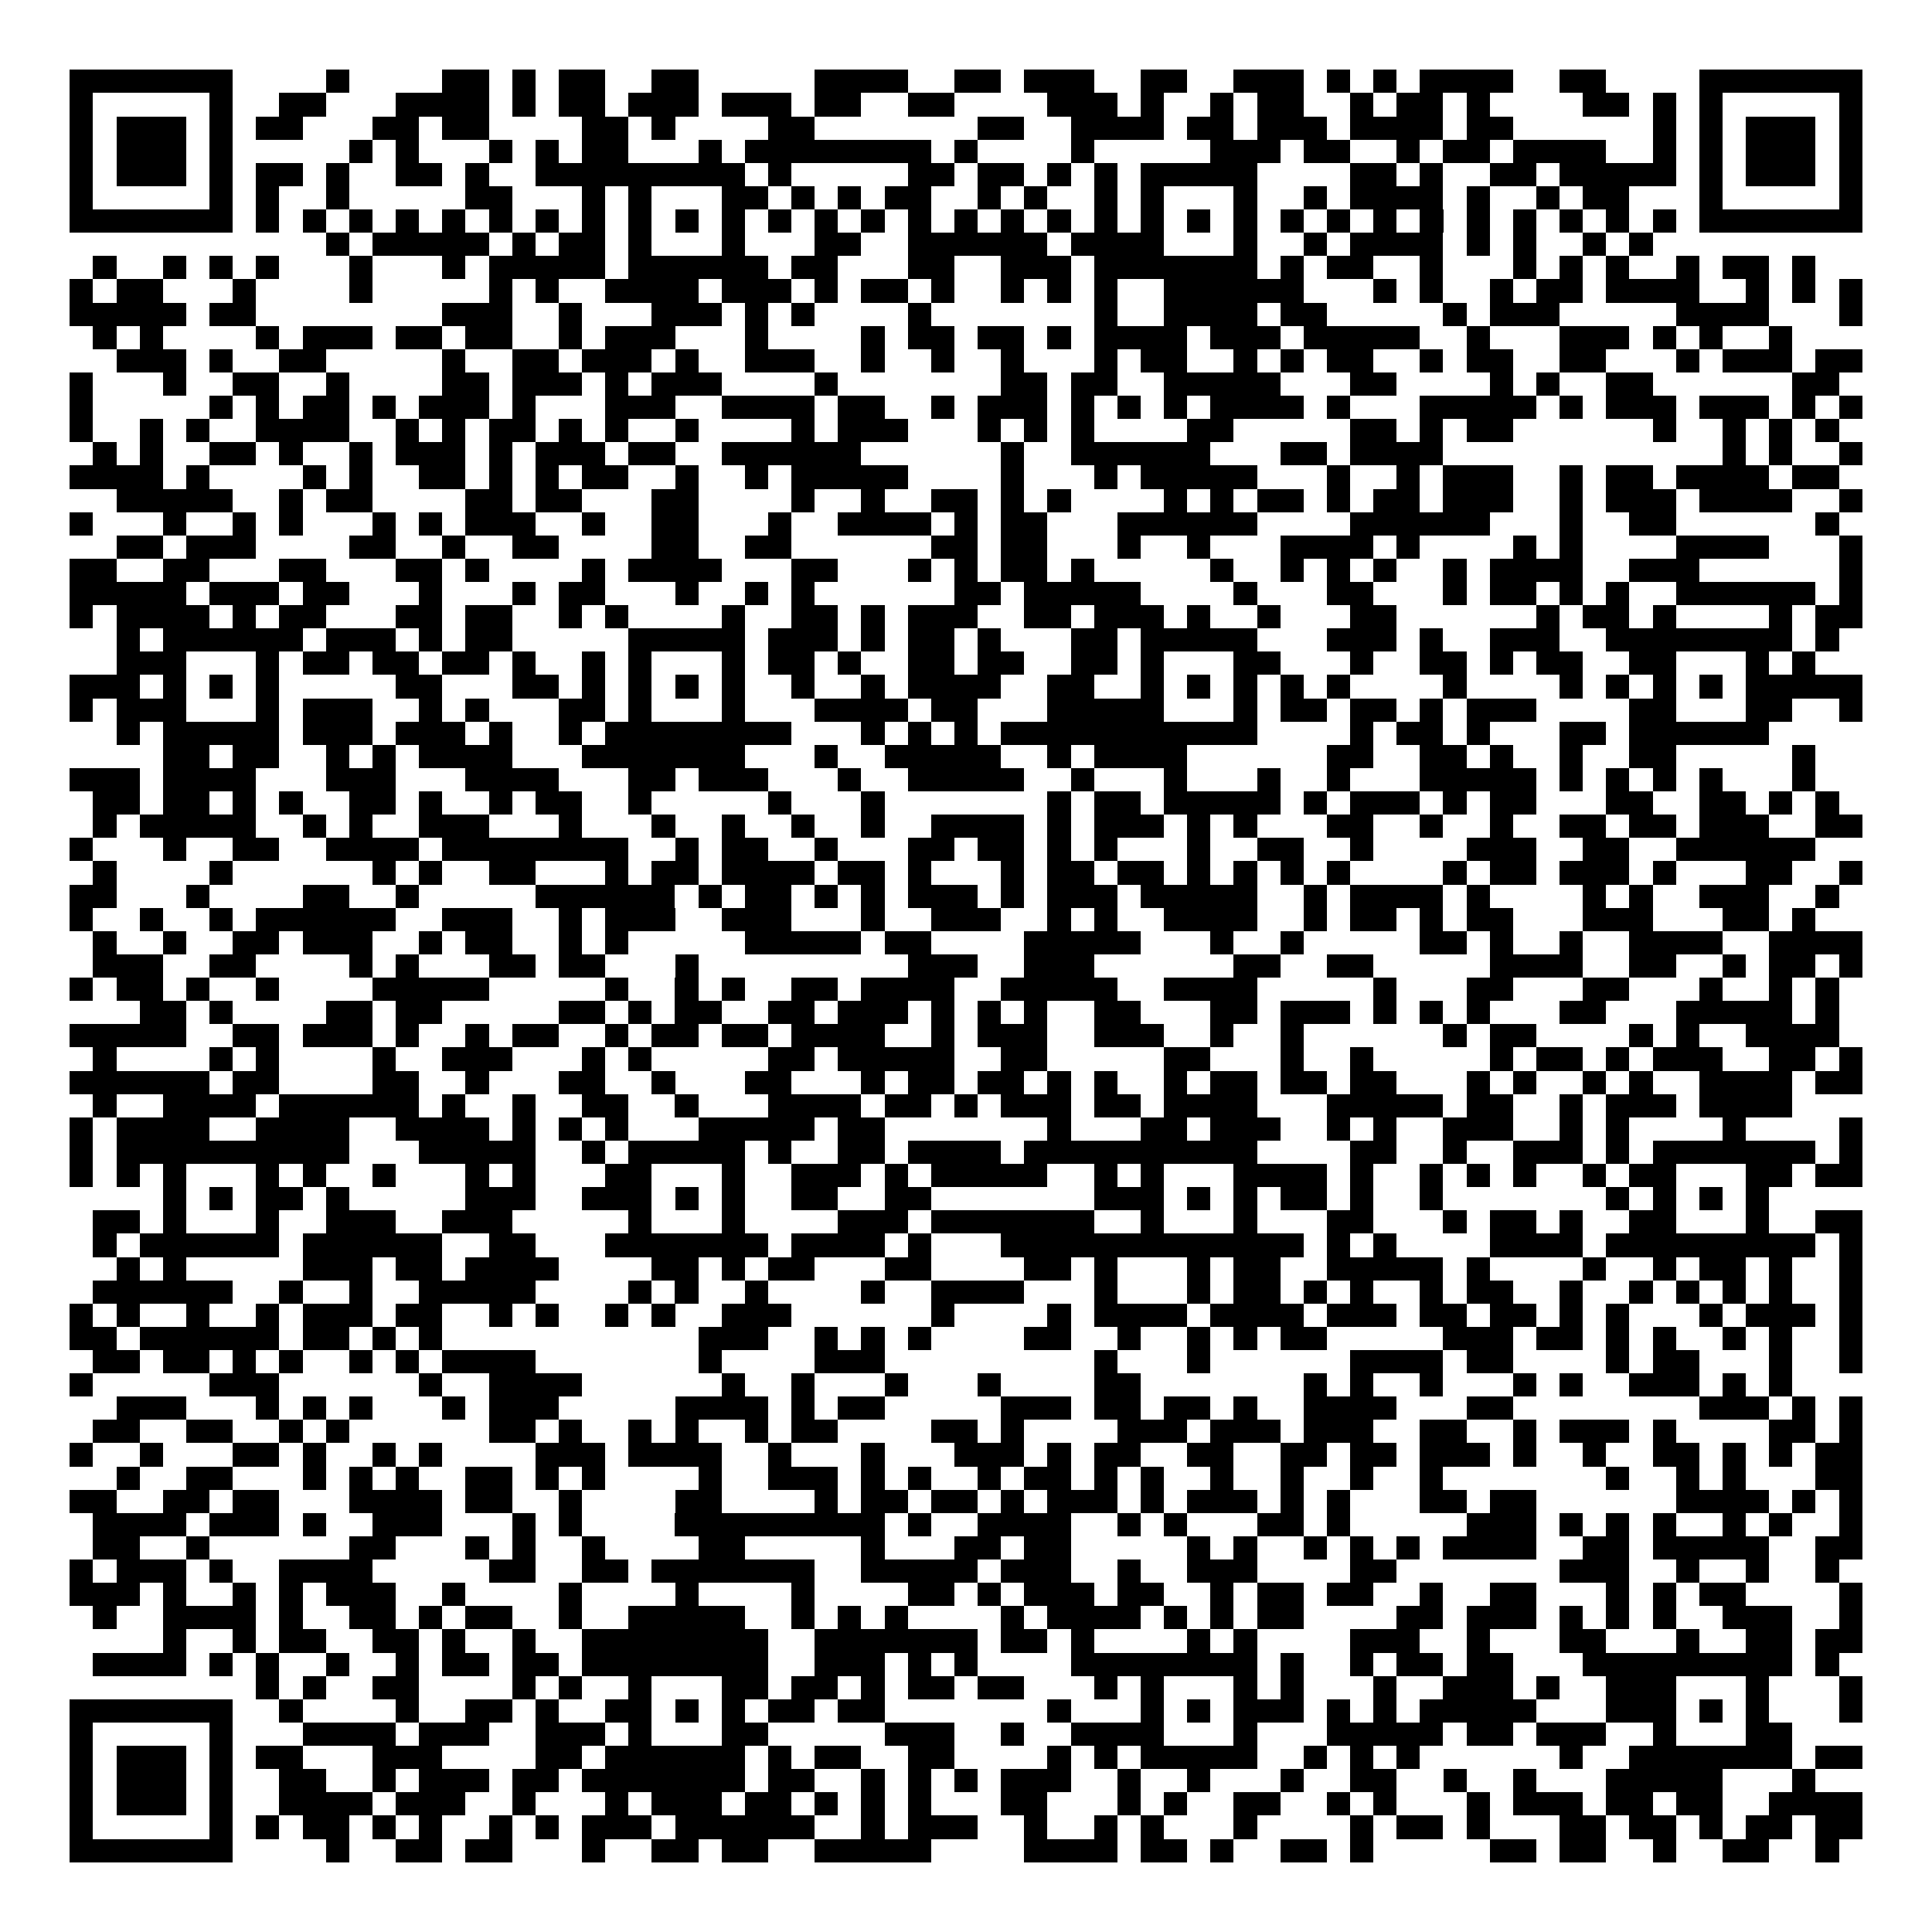 <svg xmlns="http://www.w3.org/2000/svg" width="176" height="176" viewBox="0 0 83 83" shape-rendering="crispEdges"><path fill="#ffffff" d="M0 0h83v83H0z"/><path stroke="#000000" d="M3 3.5h7m4 0h1m4 0h2m1 0h1m1 0h2m2 0h2m5 0h4m2 0h2m1 0h3m2 0h2m2 0h3m1 0h1m1 0h1m1 0h4m2 0h2m4 0h7M3 4.5h1m5 0h1m2 0h2m3 0h4m1 0h1m1 0h2m1 0h3m1 0h3m1 0h2m2 0h2m4 0h3m1 0h1m2 0h1m1 0h2m2 0h1m1 0h2m1 0h1m4 0h2m1 0h1m1 0h1m5 0h1M3 5.5h1m1 0h3m1 0h1m1 0h2m3 0h2m1 0h2m4 0h2m1 0h1m4 0h2m7 0h2m2 0h4m1 0h2m1 0h3m1 0h4m1 0h2m6 0h1m1 0h1m1 0h3m1 0h1M3 6.5h1m1 0h3m1 0h1m5 0h1m1 0h1m3 0h1m1 0h1m1 0h2m3 0h1m1 0h8m1 0h1m4 0h1m5 0h3m1 0h2m2 0h1m1 0h2m1 0h4m2 0h1m1 0h1m1 0h3m1 0h1M3 7.5h1m1 0h3m1 0h1m1 0h2m1 0h1m2 0h2m1 0h1m2 0h9m1 0h1m5 0h2m1 0h2m1 0h1m1 0h1m1 0h5m4 0h2m1 0h1m2 0h2m1 0h5m1 0h1m1 0h3m1 0h1M3 8.5h1m5 0h1m1 0h1m2 0h1m5 0h2m3 0h1m1 0h1m3 0h2m1 0h1m1 0h1m1 0h2m2 0h1m1 0h1m2 0h1m1 0h1m3 0h1m2 0h1m1 0h4m1 0h1m2 0h1m1 0h2m3 0h1m5 0h1M3 9.5h7m1 0h1m1 0h1m1 0h1m1 0h1m1 0h1m1 0h1m1 0h1m1 0h1m1 0h1m1 0h1m1 0h1m1 0h1m1 0h1m1 0h1m1 0h1m1 0h1m1 0h1m1 0h1m1 0h1m1 0h1m1 0h1m1 0h1m1 0h1m1 0h1m1 0h1m1 0h1m1 0h1m1 0h1m1 0h1m1 0h1m1 0h1m1 0h7M14 10.5h1m1 0h5m1 0h1m1 0h2m1 0h1m3 0h1m3 0h2m2 0h6m1 0h4m3 0h1m2 0h1m1 0h4m1 0h1m1 0h1m2 0h1m1 0h1M4 11.5h1m2 0h1m1 0h1m1 0h1m3 0h1m3 0h1m1 0h5m1 0h6m1 0h2m3 0h2m2 0h3m1 0h7m1 0h1m1 0h2m2 0h1m3 0h1m1 0h1m1 0h1m2 0h1m1 0h2m1 0h1M3 12.5h1m1 0h2m3 0h1m4 0h1m5 0h1m1 0h1m2 0h4m1 0h3m1 0h1m1 0h2m1 0h1m2 0h1m1 0h1m1 0h1m2 0h6m3 0h1m1 0h1m2 0h1m1 0h2m1 0h4m2 0h1m1 0h1m1 0h1M3 13.5h5m1 0h2m8 0h3m2 0h1m3 0h3m1 0h1m1 0h1m4 0h1m7 0h1m2 0h4m1 0h2m5 0h1m1 0h3m5 0h4m3 0h1M4 14.5h1m1 0h1m4 0h1m1 0h3m1 0h2m1 0h2m2 0h1m1 0h3m3 0h1m4 0h1m1 0h2m1 0h2m1 0h1m1 0h4m1 0h3m1 0h5m2 0h1m3 0h3m1 0h1m1 0h1m2 0h1M5 15.5h3m1 0h1m2 0h2m5 0h1m2 0h2m1 0h3m1 0h1m2 0h3m2 0h1m2 0h1m2 0h1m3 0h1m1 0h2m2 0h1m1 0h1m1 0h2m2 0h1m1 0h2m2 0h2m3 0h1m1 0h3m1 0h2M3 16.5h1m3 0h1m2 0h2m2 0h1m4 0h2m1 0h3m1 0h1m1 0h3m4 0h1m7 0h2m1 0h2m2 0h5m3 0h2m4 0h1m1 0h1m2 0h2m6 0h2M3 17.5h1m5 0h1m1 0h1m1 0h2m1 0h1m1 0h3m1 0h1m3 0h3m2 0h4m1 0h2m2 0h1m1 0h3m1 0h1m1 0h1m1 0h1m1 0h4m1 0h1m3 0h5m1 0h1m1 0h3m1 0h3m1 0h1m1 0h1M3 18.5h1m2 0h1m1 0h1m2 0h4m2 0h1m1 0h1m1 0h2m1 0h1m1 0h1m2 0h1m4 0h1m1 0h3m3 0h1m1 0h1m1 0h1m4 0h2m5 0h2m1 0h1m1 0h2m6 0h1m2 0h1m1 0h1m1 0h1M4 19.5h1m1 0h1m2 0h2m1 0h1m2 0h1m1 0h3m1 0h1m1 0h3m1 0h2m2 0h6m6 0h1m2 0h6m3 0h2m1 0h4m12 0h1m1 0h1m2 0h1M3 20.5h4m1 0h1m4 0h1m1 0h1m2 0h2m1 0h1m1 0h1m1 0h2m2 0h1m2 0h1m1 0h5m4 0h1m3 0h1m1 0h5m3 0h1m2 0h1m1 0h3m2 0h1m1 0h2m1 0h4m1 0h2M5 21.5h5m2 0h1m1 0h2m4 0h2m1 0h2m3 0h2m4 0h1m2 0h1m2 0h2m1 0h1m1 0h1m4 0h1m1 0h1m1 0h2m1 0h1m1 0h2m1 0h3m2 0h1m1 0h3m1 0h4m2 0h1M3 22.5h1m3 0h1m2 0h1m1 0h1m3 0h1m1 0h1m1 0h3m2 0h1m2 0h2m3 0h1m2 0h4m1 0h1m1 0h2m3 0h6m4 0h6m3 0h1m2 0h2m6 0h1M5 23.5h2m1 0h3m4 0h2m2 0h1m2 0h2m4 0h2m2 0h2m6 0h2m1 0h2m3 0h1m2 0h1m3 0h4m1 0h1m4 0h1m1 0h1m4 0h4m3 0h1M3 24.5h2m2 0h2m3 0h2m3 0h2m1 0h1m4 0h1m1 0h4m3 0h2m3 0h1m1 0h1m1 0h2m1 0h1m5 0h1m2 0h1m1 0h1m1 0h1m2 0h1m1 0h4m2 0h3m6 0h1M3 25.5h5m1 0h3m1 0h2m3 0h1m3 0h1m1 0h2m3 0h1m2 0h1m1 0h1m6 0h2m1 0h5m4 0h1m3 0h2m3 0h1m1 0h2m1 0h1m1 0h1m2 0h6m1 0h1M3 26.5h1m1 0h4m1 0h1m1 0h2m3 0h2m1 0h2m2 0h1m1 0h1m4 0h1m2 0h2m1 0h1m1 0h3m2 0h2m1 0h3m1 0h1m2 0h1m3 0h2m6 0h1m1 0h2m1 0h1m4 0h1m1 0h2M5 27.5h1m1 0h6m1 0h3m1 0h1m1 0h2m5 0h5m1 0h3m1 0h1m1 0h2m1 0h1m3 0h2m1 0h5m3 0h3m1 0h1m2 0h3m2 0h8m1 0h1M5 28.5h3m3 0h1m1 0h2m1 0h2m1 0h2m1 0h1m2 0h1m1 0h1m3 0h1m1 0h2m1 0h1m2 0h2m1 0h2m2 0h2m1 0h1m3 0h2m3 0h1m2 0h2m1 0h1m1 0h2m2 0h2m3 0h1m1 0h1M3 29.5h3m1 0h1m1 0h1m1 0h1m5 0h2m3 0h2m1 0h1m1 0h1m1 0h1m1 0h1m2 0h1m2 0h1m1 0h4m2 0h2m2 0h1m1 0h1m1 0h1m1 0h1m1 0h1m4 0h1m4 0h1m1 0h1m1 0h1m1 0h1m1 0h5M3 30.5h1m1 0h3m3 0h1m1 0h3m2 0h1m1 0h1m3 0h2m1 0h1m3 0h1m3 0h4m1 0h2m3 0h5m3 0h1m1 0h2m1 0h2m1 0h1m1 0h3m4 0h2m3 0h2m2 0h1M5 31.5h1m1 0h5m1 0h3m1 0h3m1 0h1m2 0h1m1 0h8m3 0h1m1 0h1m1 0h1m1 0h11m4 0h1m1 0h2m1 0h1m3 0h2m1 0h6M7 32.5h2m1 0h2m2 0h1m1 0h1m1 0h4m3 0h7m3 0h1m2 0h5m2 0h1m1 0h4m6 0h2m2 0h2m1 0h1m2 0h1m2 0h2m5 0h1M3 33.5h3m1 0h4m3 0h3m3 0h4m3 0h2m1 0h3m3 0h1m2 0h5m2 0h1m3 0h1m3 0h1m2 0h1m3 0h5m1 0h1m1 0h1m1 0h1m1 0h1m3 0h1M4 34.5h2m1 0h2m1 0h1m1 0h1m2 0h2m1 0h1m2 0h1m1 0h2m2 0h1m5 0h1m3 0h1m7 0h1m1 0h2m1 0h5m1 0h1m1 0h3m1 0h1m1 0h2m3 0h2m2 0h2m1 0h1m1 0h1M4 35.5h1m1 0h5m2 0h1m1 0h1m2 0h3m3 0h1m3 0h1m2 0h1m2 0h1m2 0h1m2 0h4m1 0h1m1 0h3m1 0h1m1 0h1m3 0h2m2 0h1m2 0h1m2 0h2m1 0h2m1 0h3m2 0h2M3 36.5h1m3 0h1m2 0h2m2 0h4m1 0h8m2 0h1m1 0h2m2 0h1m3 0h2m1 0h2m1 0h1m1 0h1m3 0h1m2 0h2m2 0h1m4 0h3m2 0h2m2 0h6M4 37.5h1m4 0h1m6 0h1m1 0h1m2 0h2m3 0h1m1 0h2m1 0h4m1 0h2m1 0h1m3 0h1m1 0h2m1 0h2m1 0h1m1 0h1m1 0h1m1 0h1m4 0h1m1 0h2m1 0h3m1 0h1m3 0h2m2 0h1M3 38.5h2m3 0h1m4 0h2m2 0h1m5 0h6m1 0h1m1 0h2m1 0h1m1 0h1m1 0h3m1 0h1m1 0h3m1 0h5m2 0h1m1 0h4m1 0h1m4 0h1m1 0h1m2 0h3m2 0h1M3 39.5h1m2 0h1m2 0h1m1 0h6m2 0h3m2 0h1m1 0h3m2 0h3m3 0h1m2 0h3m2 0h1m1 0h1m2 0h4m2 0h1m1 0h2m1 0h1m1 0h2m3 0h3m3 0h2m1 0h1M4 40.5h1m2 0h1m2 0h2m1 0h3m2 0h1m1 0h2m2 0h1m1 0h1m5 0h5m1 0h2m4 0h5m3 0h1m2 0h1m5 0h2m1 0h1m2 0h1m2 0h4m2 0h4M4 41.5h3m2 0h2m4 0h1m1 0h1m3 0h2m1 0h2m3 0h1m9 0h3m2 0h3m6 0h2m2 0h2m5 0h4m2 0h2m2 0h1m1 0h2m1 0h1M3 42.5h1m1 0h2m1 0h1m2 0h1m4 0h5m5 0h1m2 0h1m1 0h1m2 0h2m1 0h4m2 0h5m2 0h4m5 0h1m3 0h2m3 0h2m3 0h1m2 0h1m1 0h1M6 43.5h2m1 0h1m4 0h2m1 0h2m5 0h2m1 0h1m1 0h2m2 0h2m1 0h3m1 0h1m1 0h1m1 0h1m2 0h2m3 0h2m1 0h3m1 0h1m1 0h1m1 0h1m3 0h2m3 0h5m1 0h1M3 44.5h5m2 0h2m1 0h3m1 0h1m2 0h1m1 0h2m2 0h1m1 0h2m1 0h2m1 0h4m2 0h1m1 0h3m2 0h3m2 0h1m2 0h1m6 0h1m1 0h2m4 0h1m1 0h1m2 0h4M4 45.5h1m4 0h1m1 0h1m4 0h1m2 0h3m3 0h1m1 0h1m5 0h2m1 0h5m2 0h2m5 0h2m3 0h1m2 0h1m5 0h1m1 0h2m1 0h1m1 0h3m2 0h2m1 0h1M3 46.5h6m1 0h2m4 0h2m2 0h1m3 0h2m2 0h1m3 0h2m3 0h1m1 0h2m1 0h2m1 0h1m1 0h1m2 0h1m1 0h2m1 0h2m1 0h2m3 0h1m1 0h1m2 0h1m1 0h1m2 0h4m1 0h2M4 47.5h1m2 0h4m1 0h6m1 0h1m2 0h1m2 0h2m2 0h1m3 0h4m1 0h2m1 0h1m1 0h3m1 0h2m1 0h4m3 0h5m1 0h2m2 0h1m1 0h3m1 0h4M3 48.5h1m1 0h4m2 0h4m2 0h4m1 0h1m1 0h1m1 0h1m3 0h5m1 0h2m7 0h1m3 0h2m1 0h3m2 0h1m1 0h1m2 0h3m2 0h1m1 0h1m4 0h1m4 0h1M3 49.5h1m1 0h10m3 0h5m2 0h1m1 0h5m1 0h1m2 0h2m1 0h4m1 0h10m4 0h2m2 0h1m2 0h3m1 0h1m1 0h7m1 0h1M3 50.5h1m1 0h1m1 0h1m3 0h1m1 0h1m2 0h1m3 0h1m1 0h1m3 0h2m3 0h1m2 0h3m1 0h1m1 0h5m2 0h1m1 0h1m3 0h4m1 0h1m2 0h1m1 0h1m1 0h1m2 0h1m1 0h2m3 0h2m1 0h2M7 51.5h1m1 0h1m1 0h2m1 0h1m5 0h3m2 0h3m1 0h1m1 0h1m2 0h2m2 0h2m7 0h3m1 0h1m1 0h1m1 0h2m1 0h1m2 0h1m7 0h1m1 0h1m1 0h1m1 0h1M4 52.5h2m1 0h1m3 0h1m2 0h3m2 0h3m5 0h1m3 0h1m4 0h3m1 0h7m2 0h1m3 0h1m3 0h2m3 0h1m1 0h2m1 0h1m2 0h2m3 0h1m2 0h2M4 53.5h1m1 0h6m1 0h6m2 0h2m3 0h7m1 0h4m1 0h1m3 0h13m1 0h1m1 0h1m4 0h4m1 0h9m1 0h1M5 54.5h1m1 0h1m5 0h3m1 0h2m1 0h4m4 0h2m1 0h1m1 0h2m3 0h2m4 0h2m1 0h1m3 0h1m1 0h2m2 0h5m1 0h1m4 0h1m2 0h1m1 0h2m1 0h1m2 0h1M4 55.5h6m2 0h1m2 0h1m2 0h5m4 0h1m1 0h1m2 0h1m4 0h1m2 0h4m3 0h1m3 0h1m1 0h2m1 0h1m1 0h1m2 0h1m1 0h2m2 0h1m2 0h1m1 0h1m1 0h1m1 0h1m2 0h1M3 56.5h1m1 0h1m2 0h1m2 0h1m1 0h3m1 0h2m2 0h1m1 0h1m2 0h1m1 0h1m2 0h3m6 0h1m4 0h1m1 0h4m1 0h4m1 0h3m1 0h2m1 0h2m1 0h1m1 0h1m3 0h1m1 0h3m1 0h1M3 57.5h2m1 0h6m1 0h2m1 0h1m1 0h1m11 0h3m2 0h1m1 0h1m1 0h1m4 0h2m2 0h1m2 0h1m1 0h1m1 0h2m5 0h3m1 0h2m1 0h1m1 0h1m2 0h1m1 0h1m2 0h1M4 58.5h2m1 0h2m1 0h1m1 0h1m2 0h1m1 0h1m1 0h4m7 0h1m4 0h3m9 0h1m3 0h1m6 0h4m1 0h2m4 0h1m1 0h2m3 0h1m2 0h1M3 59.5h1m5 0h3m6 0h1m2 0h4m6 0h1m2 0h1m3 0h1m3 0h1m4 0h2m7 0h1m1 0h1m2 0h1m3 0h1m1 0h1m2 0h3m1 0h1m1 0h1M5 60.5h3m3 0h1m1 0h1m1 0h1m3 0h1m1 0h3m5 0h4m1 0h1m1 0h2m5 0h3m1 0h2m1 0h2m1 0h1m2 0h4m3 0h2m8 0h3m1 0h1m1 0h1M4 61.5h2m2 0h2m2 0h1m1 0h1m6 0h2m1 0h1m2 0h1m1 0h1m2 0h1m1 0h2m4 0h2m1 0h1m4 0h3m1 0h3m1 0h3m2 0h2m2 0h1m1 0h3m1 0h1m4 0h2m1 0h1M3 62.5h1m2 0h1m3 0h2m1 0h1m2 0h1m1 0h1m4 0h3m1 0h4m2 0h1m3 0h1m3 0h3m1 0h1m1 0h2m2 0h2m2 0h2m1 0h2m1 0h3m1 0h1m2 0h1m2 0h2m1 0h1m1 0h1m1 0h2M5 63.5h1m2 0h2m3 0h1m1 0h1m1 0h1m2 0h2m1 0h1m1 0h1m4 0h1m2 0h3m1 0h1m1 0h1m2 0h1m1 0h2m1 0h1m1 0h1m2 0h1m2 0h1m2 0h1m2 0h1m7 0h1m2 0h1m1 0h1m3 0h2M3 64.5h2m2 0h2m1 0h2m3 0h4m1 0h2m2 0h1m4 0h2m4 0h1m1 0h2m1 0h2m1 0h1m1 0h3m1 0h1m1 0h3m1 0h1m1 0h1m3 0h2m1 0h2m6 0h4m1 0h1m1 0h1M4 65.5h4m1 0h3m1 0h1m2 0h3m3 0h1m1 0h1m4 0h9m1 0h1m2 0h4m2 0h1m1 0h1m3 0h2m1 0h1m5 0h3m1 0h1m1 0h1m1 0h1m2 0h1m1 0h1m2 0h1M4 66.5h2m2 0h1m6 0h2m3 0h1m1 0h1m2 0h1m4 0h2m5 0h1m3 0h2m1 0h2m5 0h1m1 0h1m2 0h1m1 0h1m1 0h1m1 0h4m2 0h2m1 0h5m2 0h2M3 67.5h1m1 0h3m1 0h1m2 0h4m5 0h2m2 0h2m1 0h7m2 0h5m1 0h3m2 0h1m2 0h3m4 0h2m7 0h3m2 0h1m2 0h1m2 0h1M3 68.5h3m1 0h1m2 0h1m1 0h1m1 0h3m2 0h1m4 0h1m4 0h1m4 0h1m4 0h2m1 0h1m1 0h3m1 0h2m2 0h1m1 0h2m1 0h2m2 0h1m2 0h2m3 0h1m1 0h1m1 0h2m4 0h1M4 69.5h1m2 0h4m1 0h1m2 0h2m1 0h1m1 0h2m2 0h1m2 0h5m2 0h1m1 0h1m1 0h1m4 0h1m1 0h4m1 0h1m1 0h1m1 0h2m4 0h2m1 0h3m1 0h1m1 0h1m1 0h1m2 0h3m2 0h1M7 70.5h1m2 0h1m1 0h2m2 0h2m1 0h1m2 0h1m2 0h8m2 0h7m1 0h2m1 0h1m4 0h1m1 0h1m4 0h3m2 0h1m3 0h2m3 0h1m2 0h2m1 0h2M4 71.5h4m1 0h1m1 0h1m2 0h1m2 0h1m1 0h2m1 0h2m1 0h8m2 0h3m1 0h1m1 0h1m4 0h8m1 0h1m2 0h1m1 0h2m1 0h2m3 0h9m1 0h1M11 72.5h1m1 0h1m2 0h2m4 0h1m1 0h1m2 0h1m3 0h2m1 0h2m1 0h1m1 0h2m1 0h2m3 0h1m1 0h1m3 0h1m1 0h1m3 0h1m2 0h3m1 0h1m2 0h3m3 0h1m3 0h1M3 73.5h7m2 0h1m4 0h1m2 0h2m1 0h1m2 0h2m1 0h1m1 0h1m1 0h2m1 0h2m7 0h1m3 0h1m1 0h1m1 0h3m1 0h1m1 0h1m1 0h5m3 0h3m1 0h1m1 0h1m3 0h1M3 74.5h1m5 0h1m3 0h4m1 0h3m2 0h3m1 0h1m3 0h2m5 0h3m2 0h1m2 0h4m3 0h1m3 0h5m1 0h2m1 0h3m2 0h1m3 0h2M3 75.5h1m1 0h3m1 0h1m1 0h2m3 0h3m4 0h2m1 0h6m1 0h1m1 0h2m2 0h2m4 0h1m1 0h1m1 0h5m2 0h1m1 0h1m1 0h1m6 0h1m2 0h7m1 0h2M3 76.5h1m1 0h3m1 0h1m2 0h2m2 0h1m1 0h3m1 0h2m1 0h7m1 0h2m2 0h1m1 0h1m1 0h1m1 0h3m2 0h1m2 0h1m3 0h1m2 0h2m2 0h1m2 0h1m3 0h5m3 0h1M3 77.5h1m1 0h3m1 0h1m2 0h4m1 0h3m2 0h1m3 0h1m1 0h3m1 0h2m1 0h1m1 0h1m1 0h1m3 0h2m3 0h1m1 0h1m2 0h2m2 0h1m1 0h1m3 0h1m1 0h3m1 0h2m1 0h2m2 0h4M3 78.5h1m5 0h1m1 0h1m1 0h2m1 0h1m1 0h1m2 0h1m1 0h1m1 0h3m1 0h6m2 0h1m1 0h3m2 0h1m2 0h1m1 0h1m3 0h1m4 0h1m1 0h2m1 0h1m3 0h2m1 0h2m1 0h1m1 0h2m1 0h2M3 79.5h7m4 0h1m2 0h2m1 0h2m3 0h1m2 0h2m1 0h2m2 0h5m4 0h4m1 0h2m1 0h1m2 0h2m1 0h1m5 0h2m1 0h2m2 0h1m2 0h2m2 0h1"/></svg>
